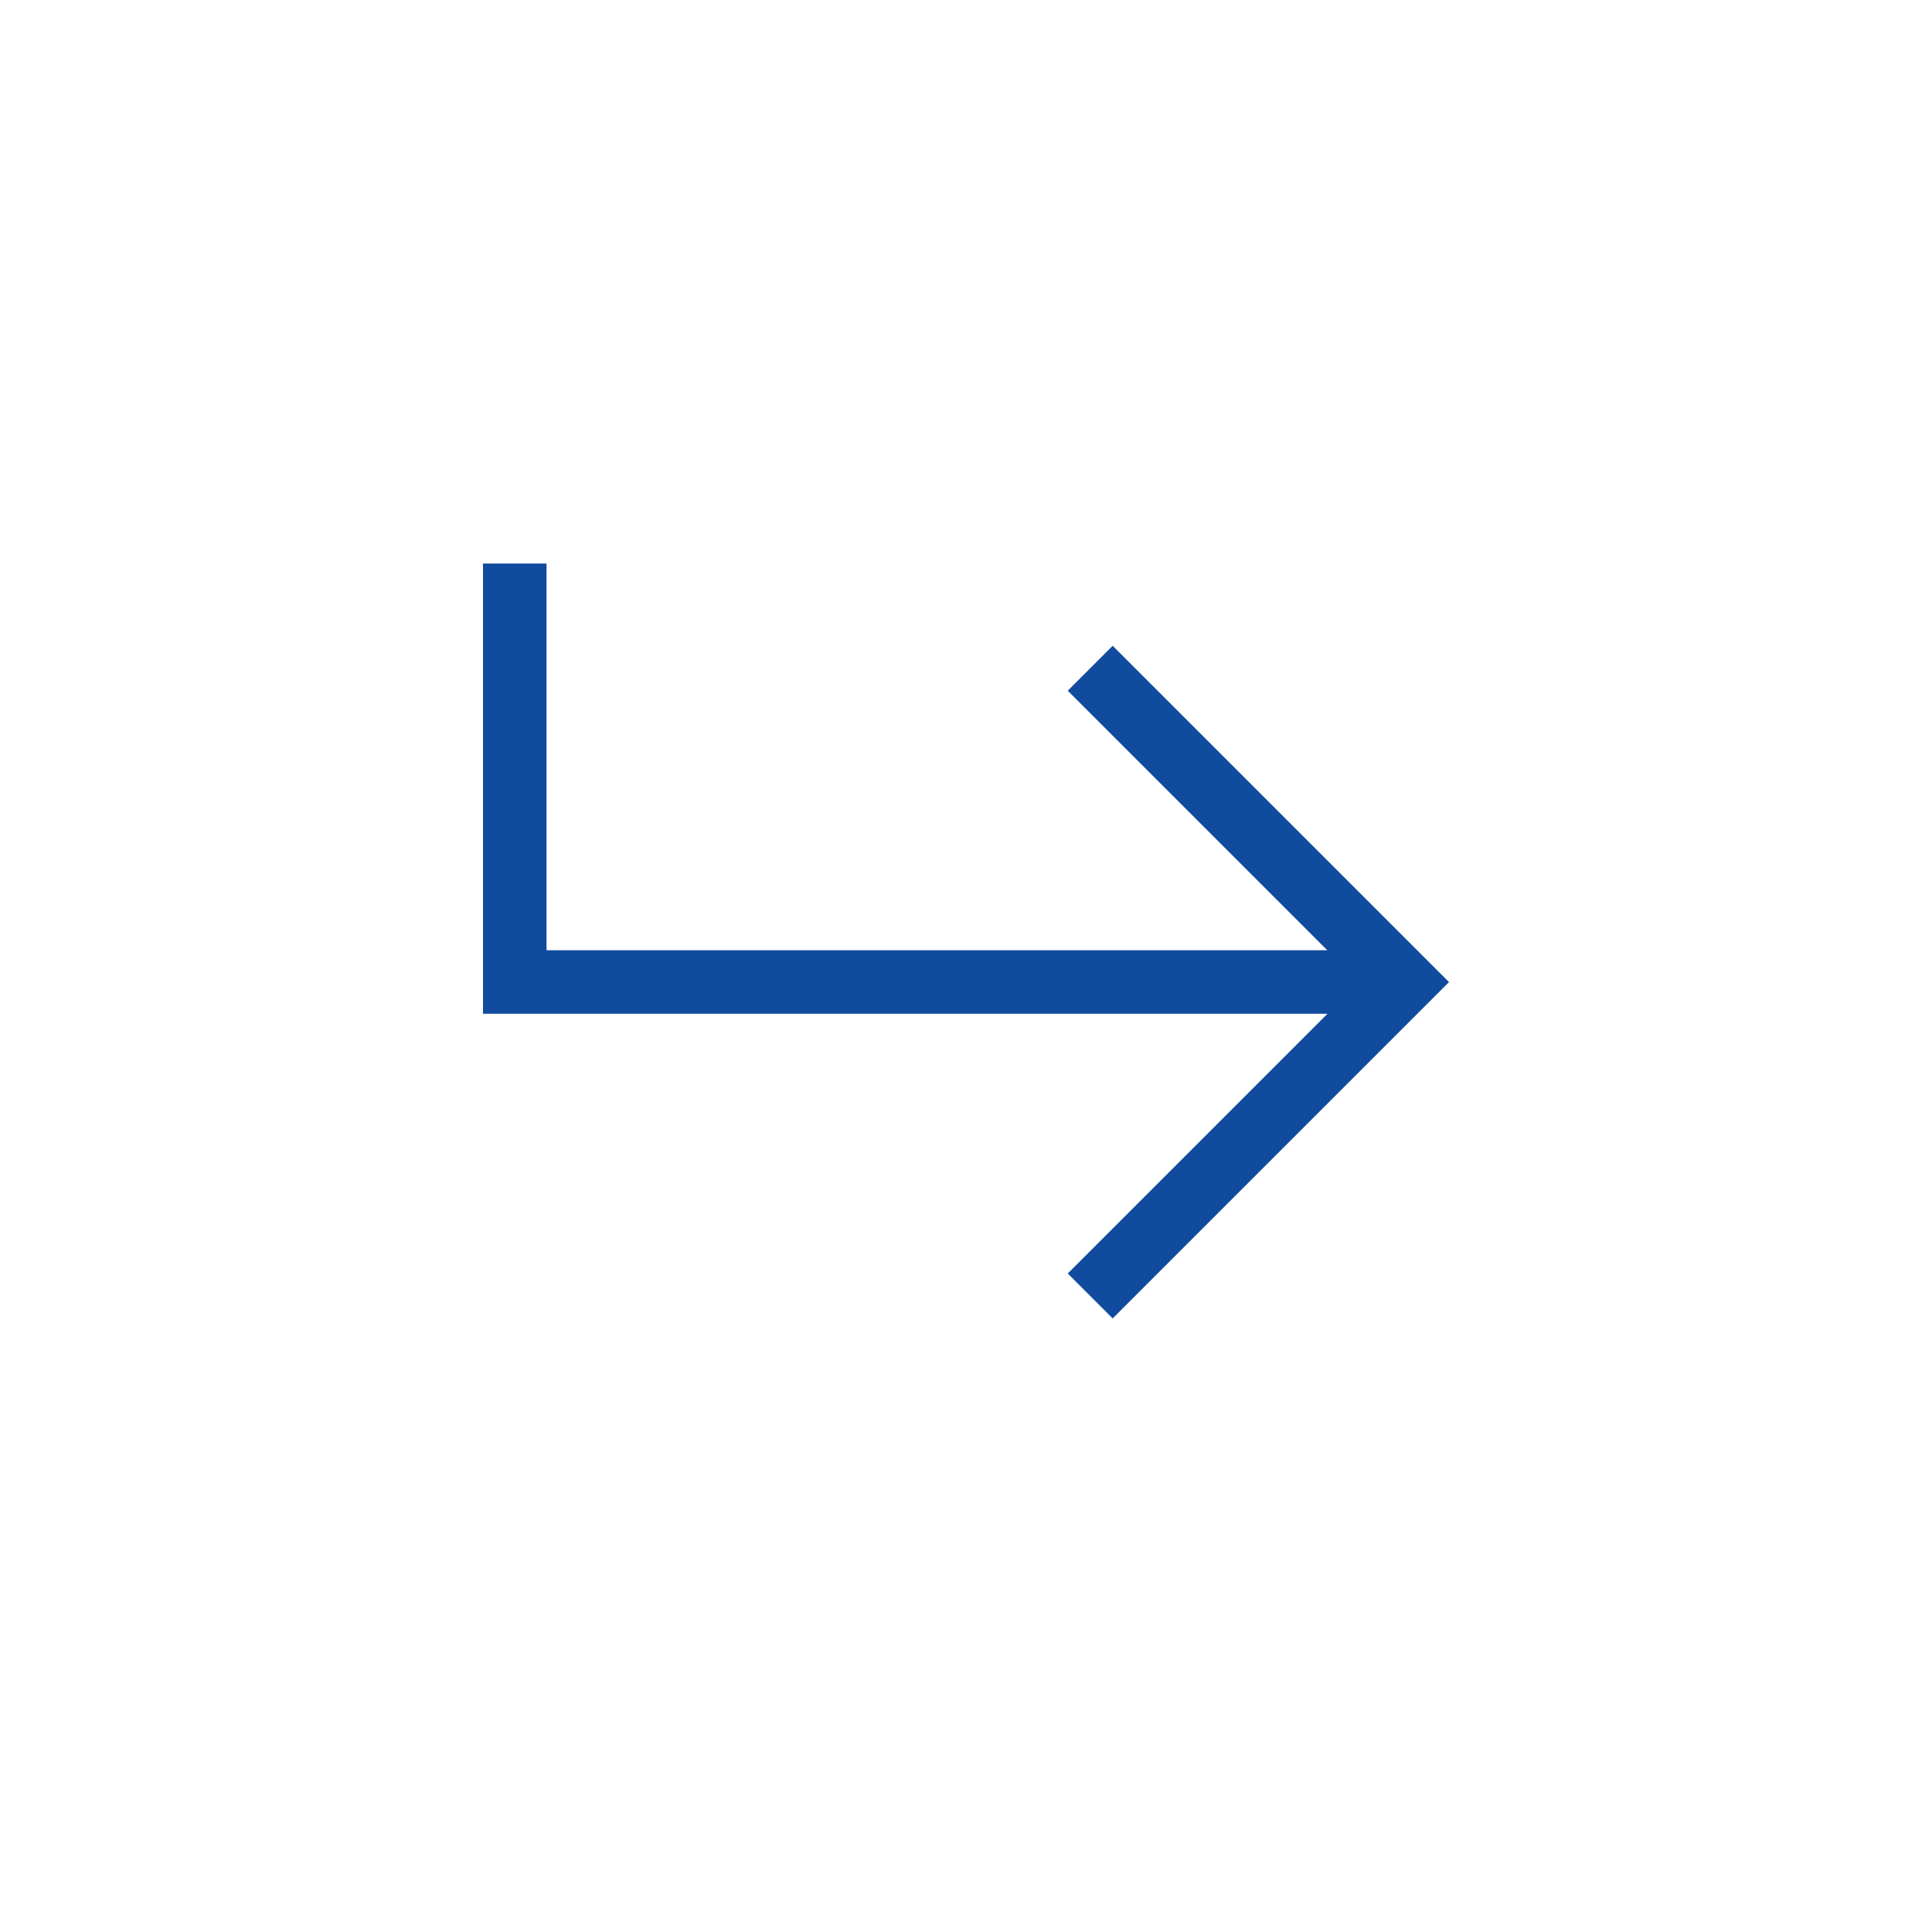 <svg width="24" height="24" viewBox="0 0 24 24" fill="none" xmlns="http://www.w3.org/2000/svg">
<path fill-rule="evenodd" clip-rule="evenodd" d="M6.789 7V11.804H16.488L13.264 8.58L13.822 8.022L18 12.2L13.822 16.378L13.264 15.82L16.491 12.593H6V7H6.789Z" fill="#114B9E"/>
</svg>
